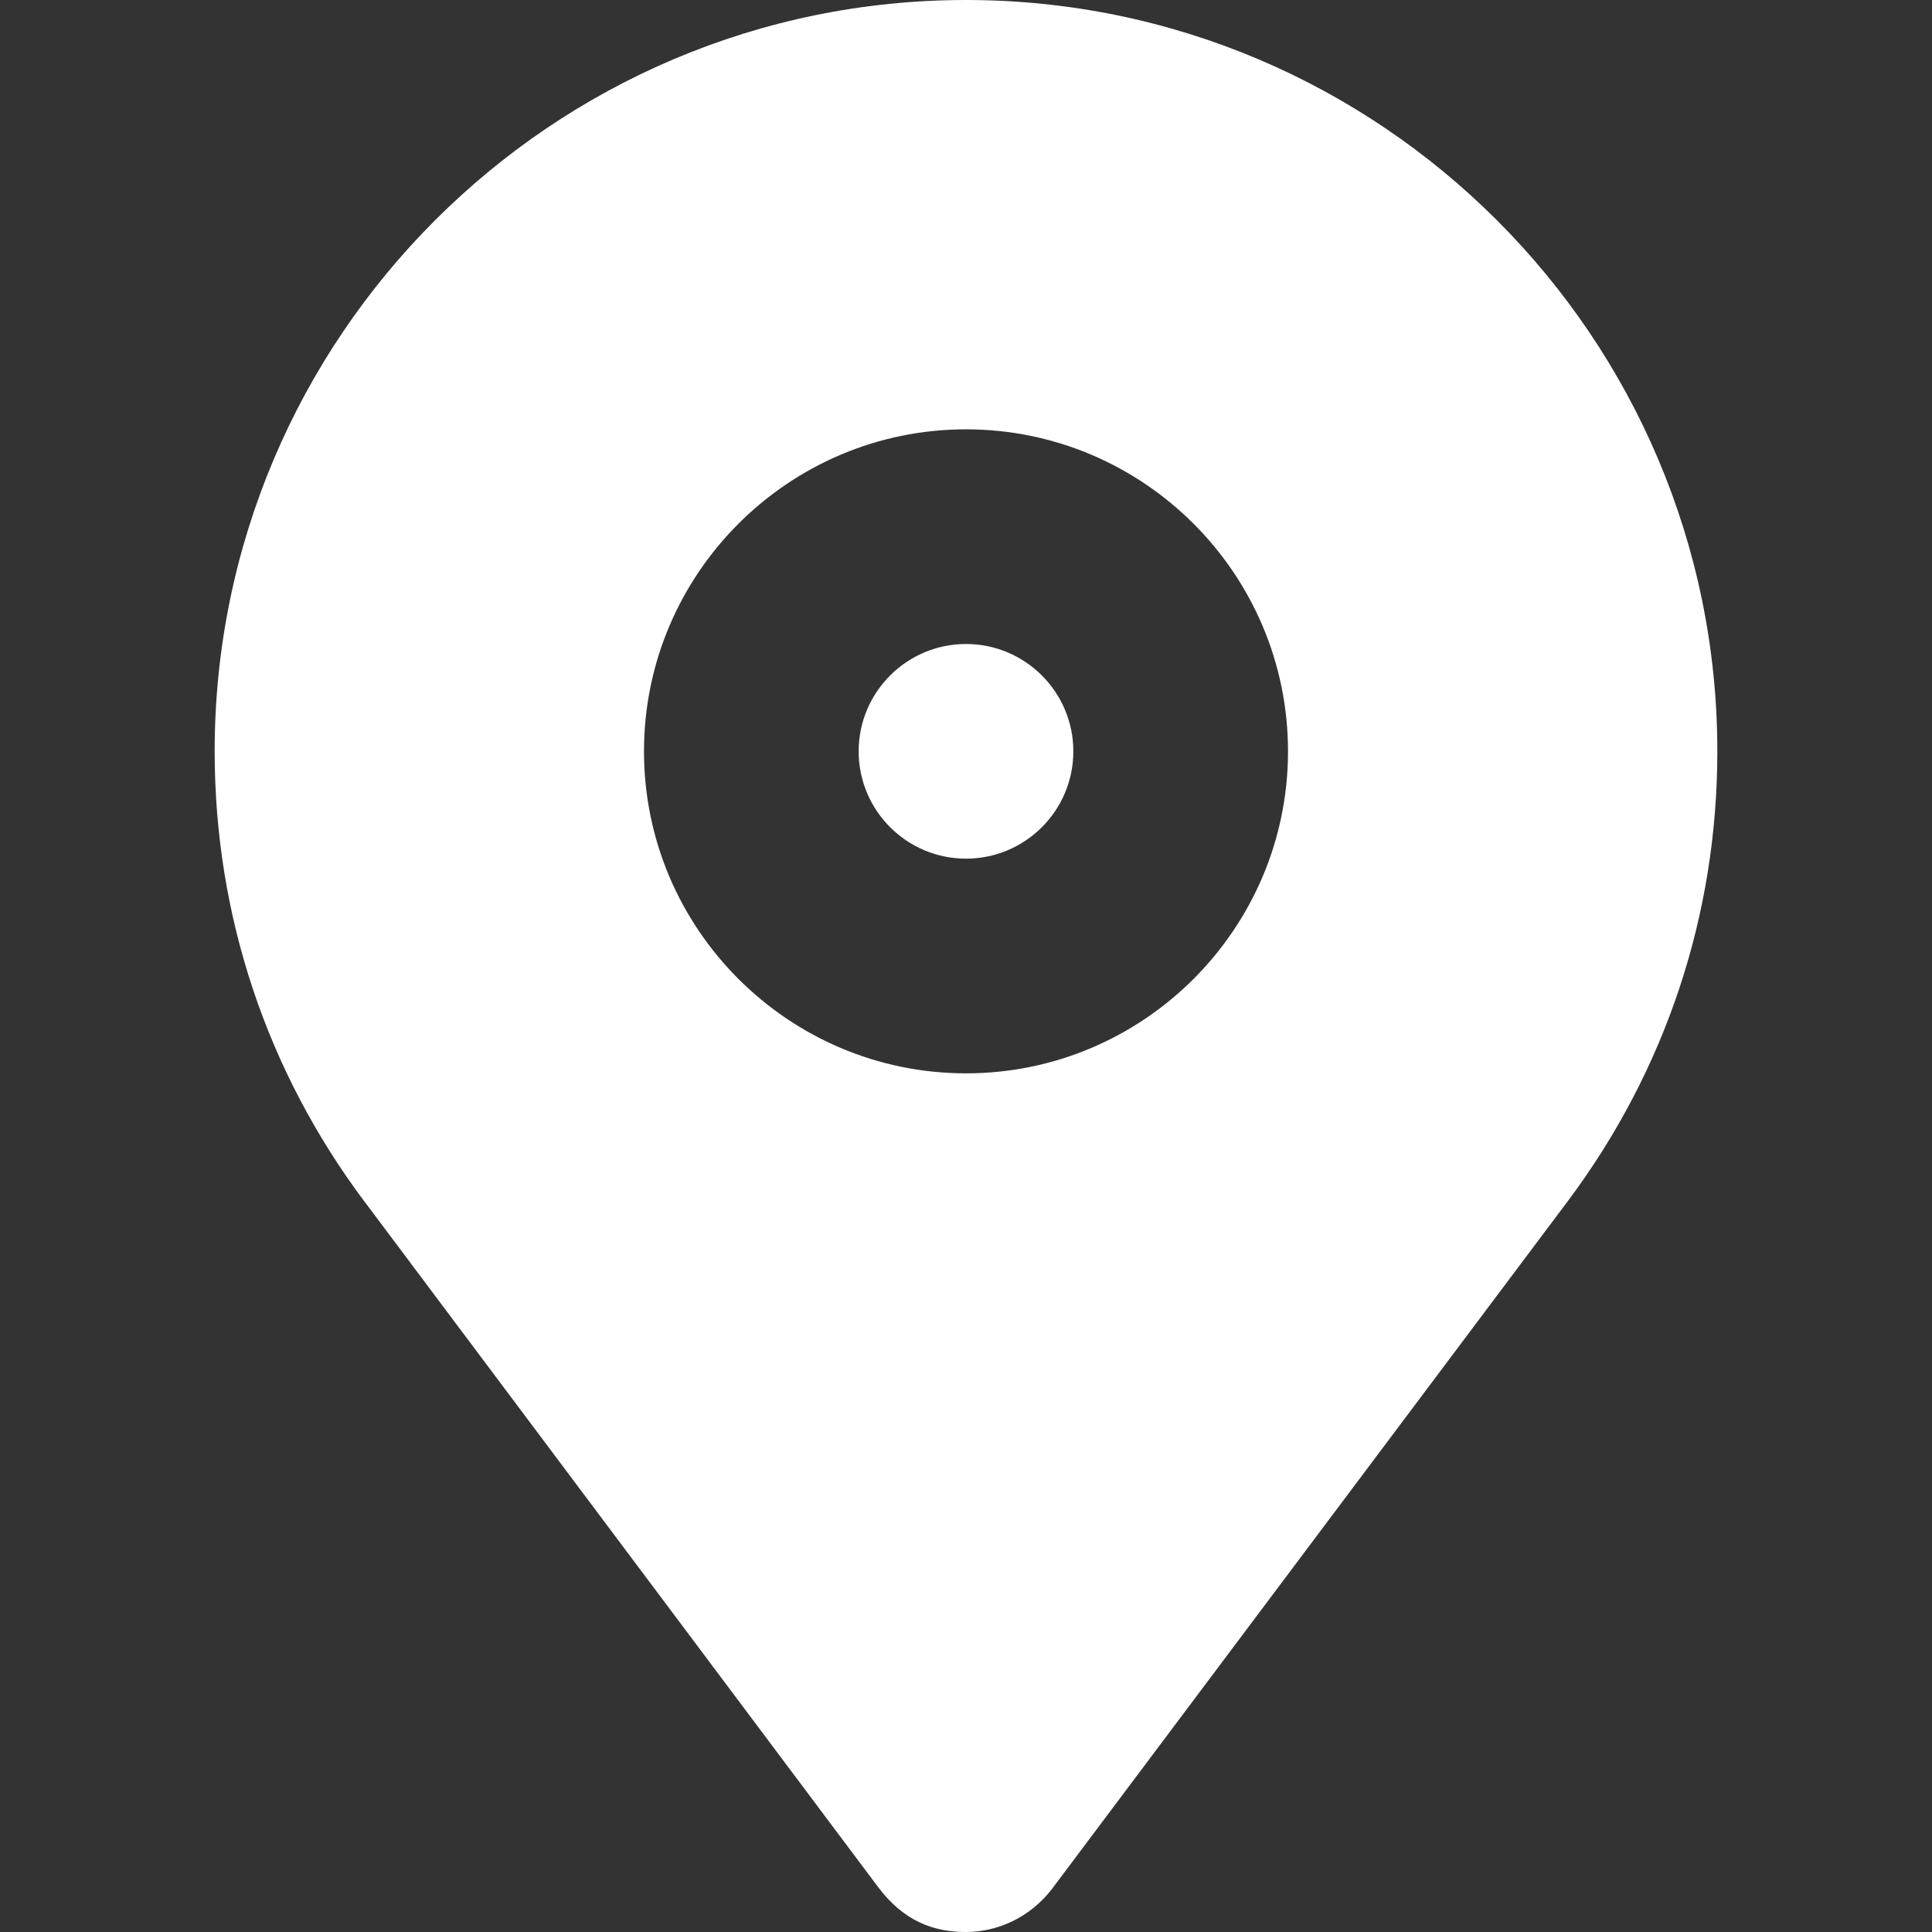 <?xml version="1.0" encoding="UTF-8"?>
<!DOCTYPE svg PUBLIC "-//W3C//DTD SVG 1.1//EN" "http://www.w3.org/Graphics/SVG/1.1/DTD/svg11.dtd">
<svg version="1.1" xmlns="http://www.w3.org/2000/svg" xmlns:xlink="http://www.w3.org/1999/xlink" x="0" y="0" width="100" height="100" viewBox="0, 0, 100, 100">
  <rect x="0" y="0" width="100" height="100" fill="#333333" stroke="none"/>
  <g id="Background">
    <rect x="0" y="0" width="100" height="100" fill="#000000" fill-opacity="0"/>
  </g>
  <g id="Layer_1">
    <path d="M50,0 L50,0 C71.441,0 88.889,17.448 88.889,38.889 C88.889,47.341 86.223,55.372 81.18,62.13 L81.179,62.131 L81.122,62.211 C81.114,62.216 81.13,62.206 81.117,62.214 L81.117,62.214 C81.116,62.216 81.115,62.215 81.114,62.217 C81.112,62.218 81.111,62.221 81.111,62.222 C79.557,64.294 55.615,96.218 54.445,97.778 C53.333,99.222 51.667,100 50,100 C48.333,100 46.784,99.453 45.444,97.666 L18.889,62.222 L18.887,62.218 C18.884,62.213 18.875,62.207 18.875,62.207 C13.797,55.436 11.111,47.374 11.111,38.889 C11.111,17.448 28.559,0 50,0 z M50,22.222 C40.81,22.222 33.333,29.699 33.333,38.889 C33.333,48.079 40.81,55.556 50,55.556 C59.19,55.556 66.667,48.079 66.667,38.889 C66.667,29.699 59.19,22.222 50,22.222 z M50,33.333 C53.065,33.333 55.556,35.824 55.556,38.889 C55.556,41.954 53.065,44.444 50,44.444 C46.935,44.444 44.444,41.954 44.444,38.889 C44.444,35.824 46.935,33.333 50,33.333 z" fill="#FFFFFF"/>
  </g>
</svg>
